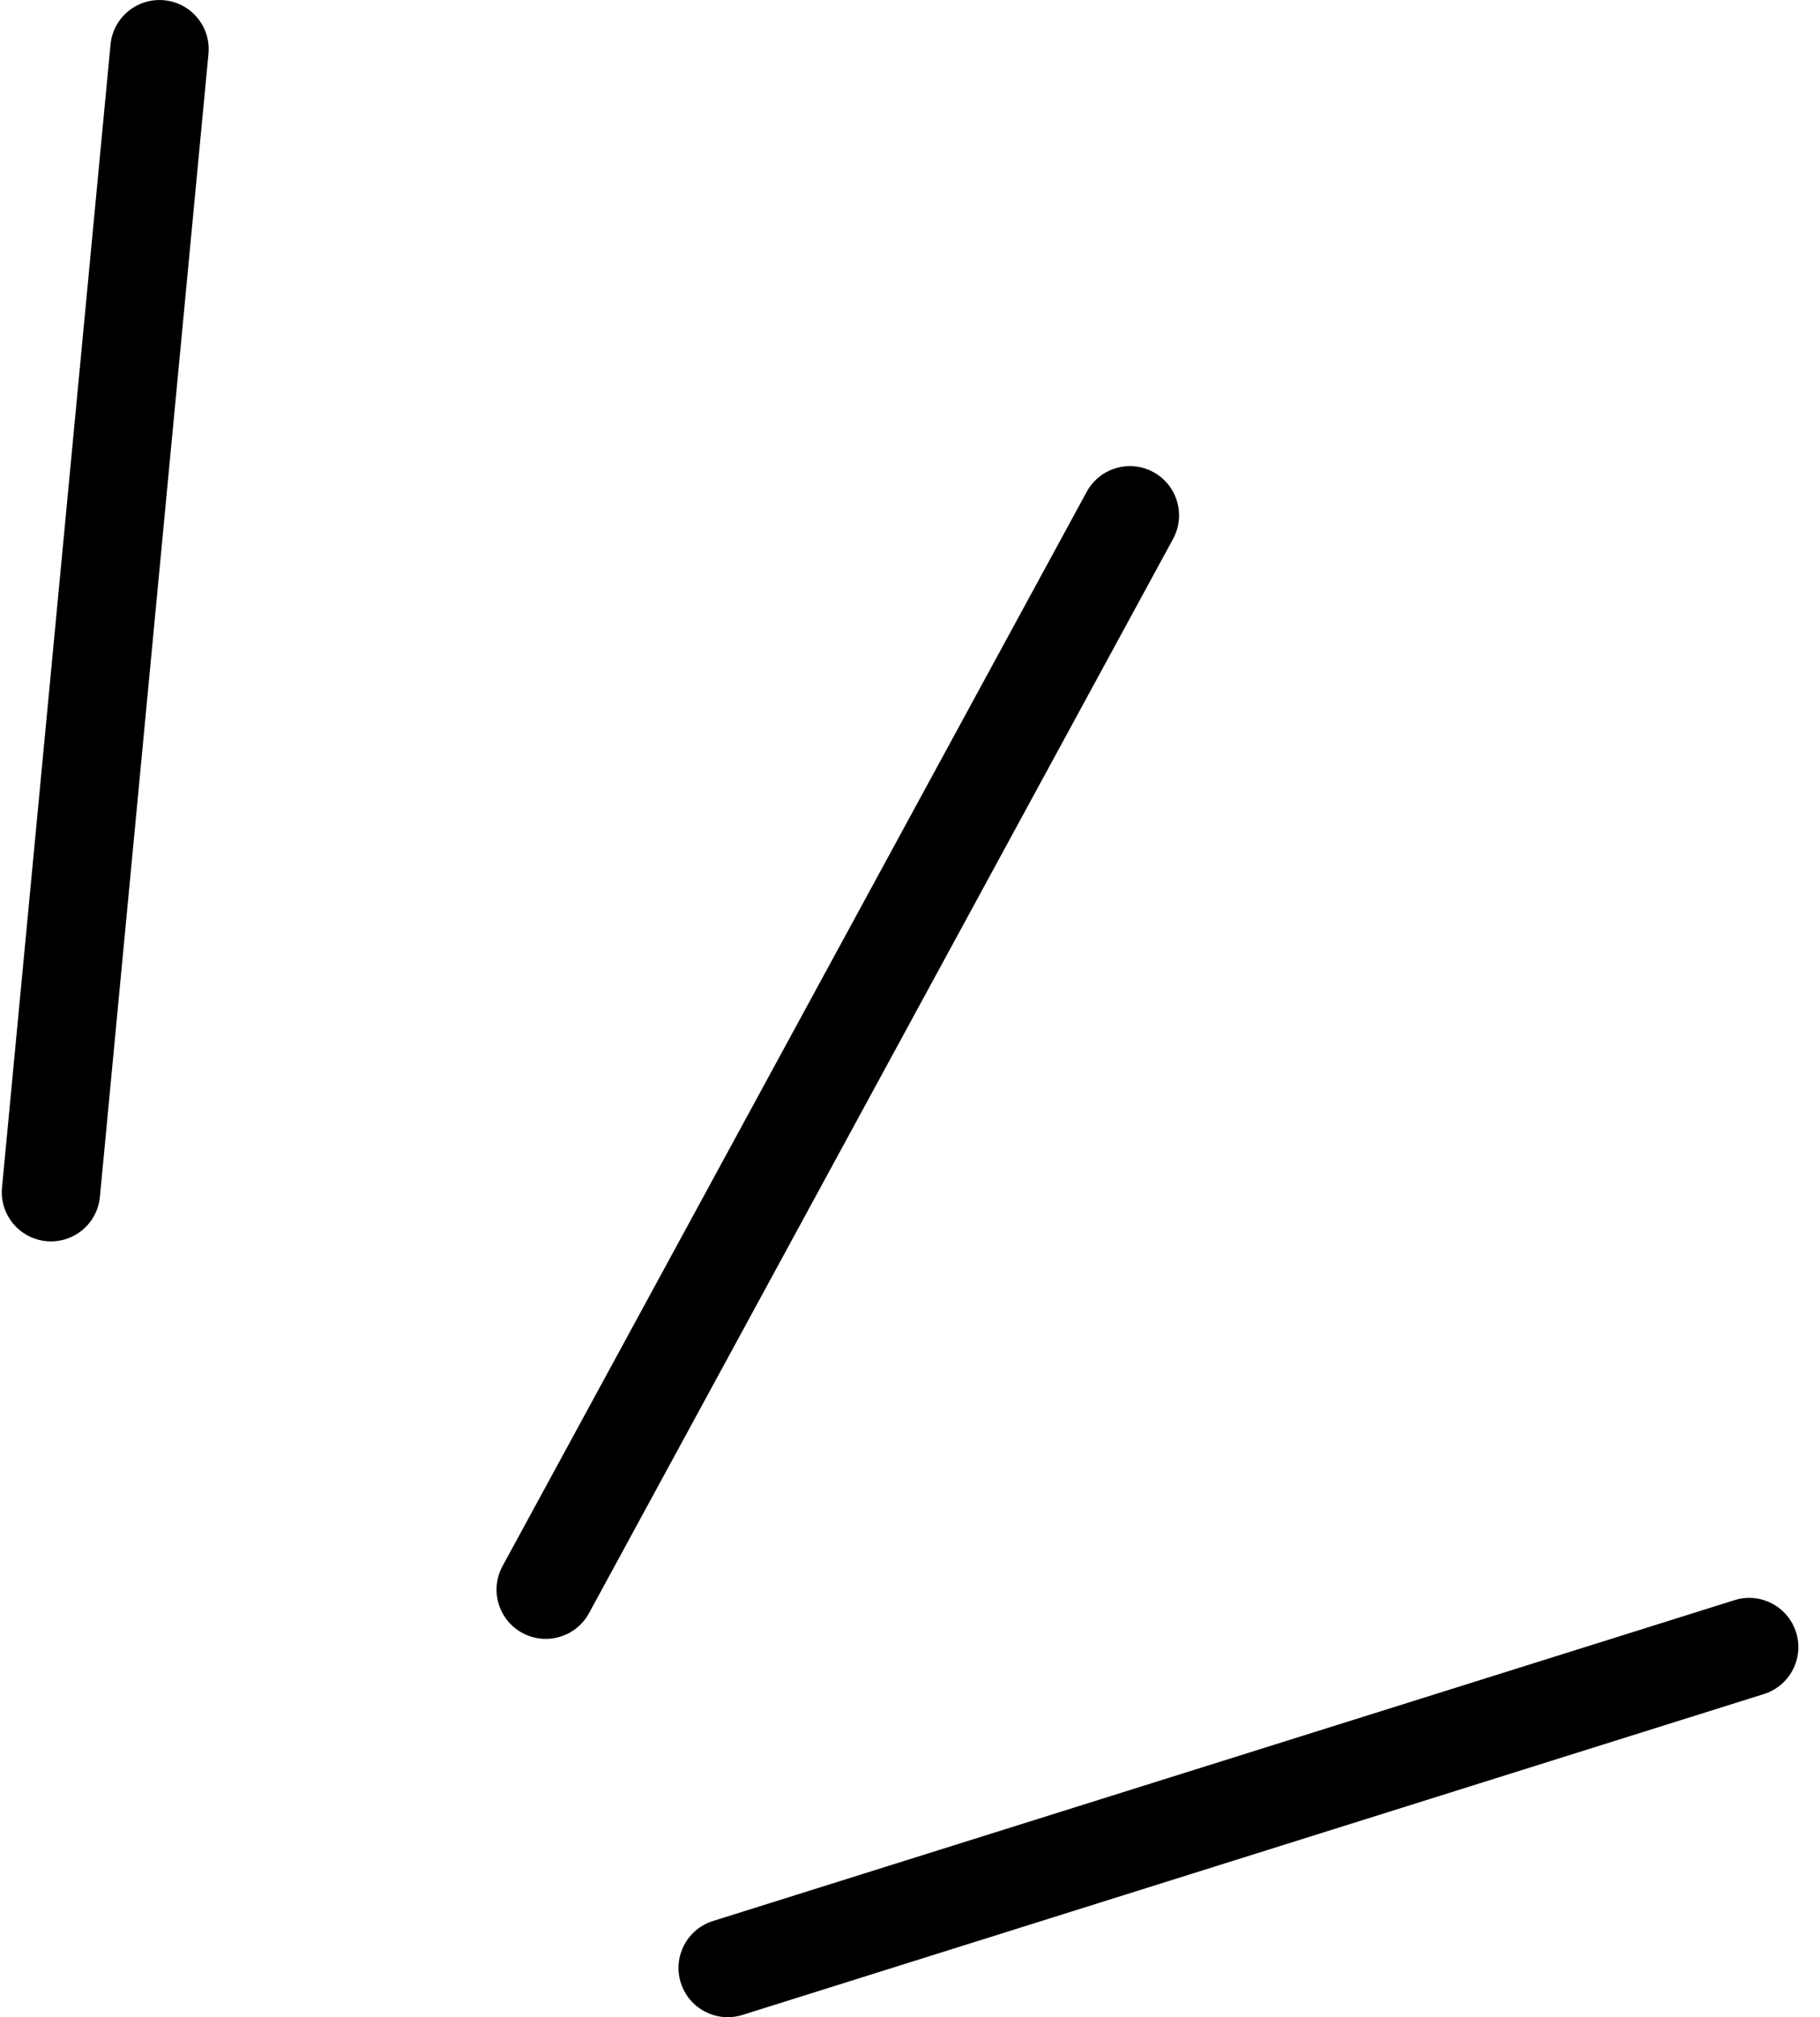 <?xml version="1.0" encoding="UTF-8"?> <svg xmlns="http://www.w3.org/2000/svg" width="37" height="41" viewBox="0 0 37 41" fill="none"><path d="M3.337 0.005C3.887 0.057 4.291 0.545 4.238 1.095L2.031 24.326C1.979 24.876 1.491 25.279 0.941 25.227C0.392 25.174 -0.011 24.686 0.041 24.137L2.247 0.905C2.299 0.356 2.787 -0.047 3.337 0.005Z" fill="black"></path><path d="M22.092 9.997C22.356 9.512 22.962 9.332 23.447 9.595C23.932 9.859 24.112 10.466 23.849 10.952L11.974 32.789C11.71 33.273 11.102 33.453 10.617 33.189C10.132 32.925 9.952 32.318 10.216 31.832L22.092 9.997Z" fill="black"></path><path d="M35.26 32.524C35.787 32.358 36.348 32.651 36.514 33.178C36.679 33.705 36.386 34.267 35.859 34.432L15.094 40.954C14.567 41.119 14.005 40.826 13.84 40.299C13.674 39.773 13.967 39.211 14.494 39.045L35.26 32.524Z" fill="black"></path></svg> 